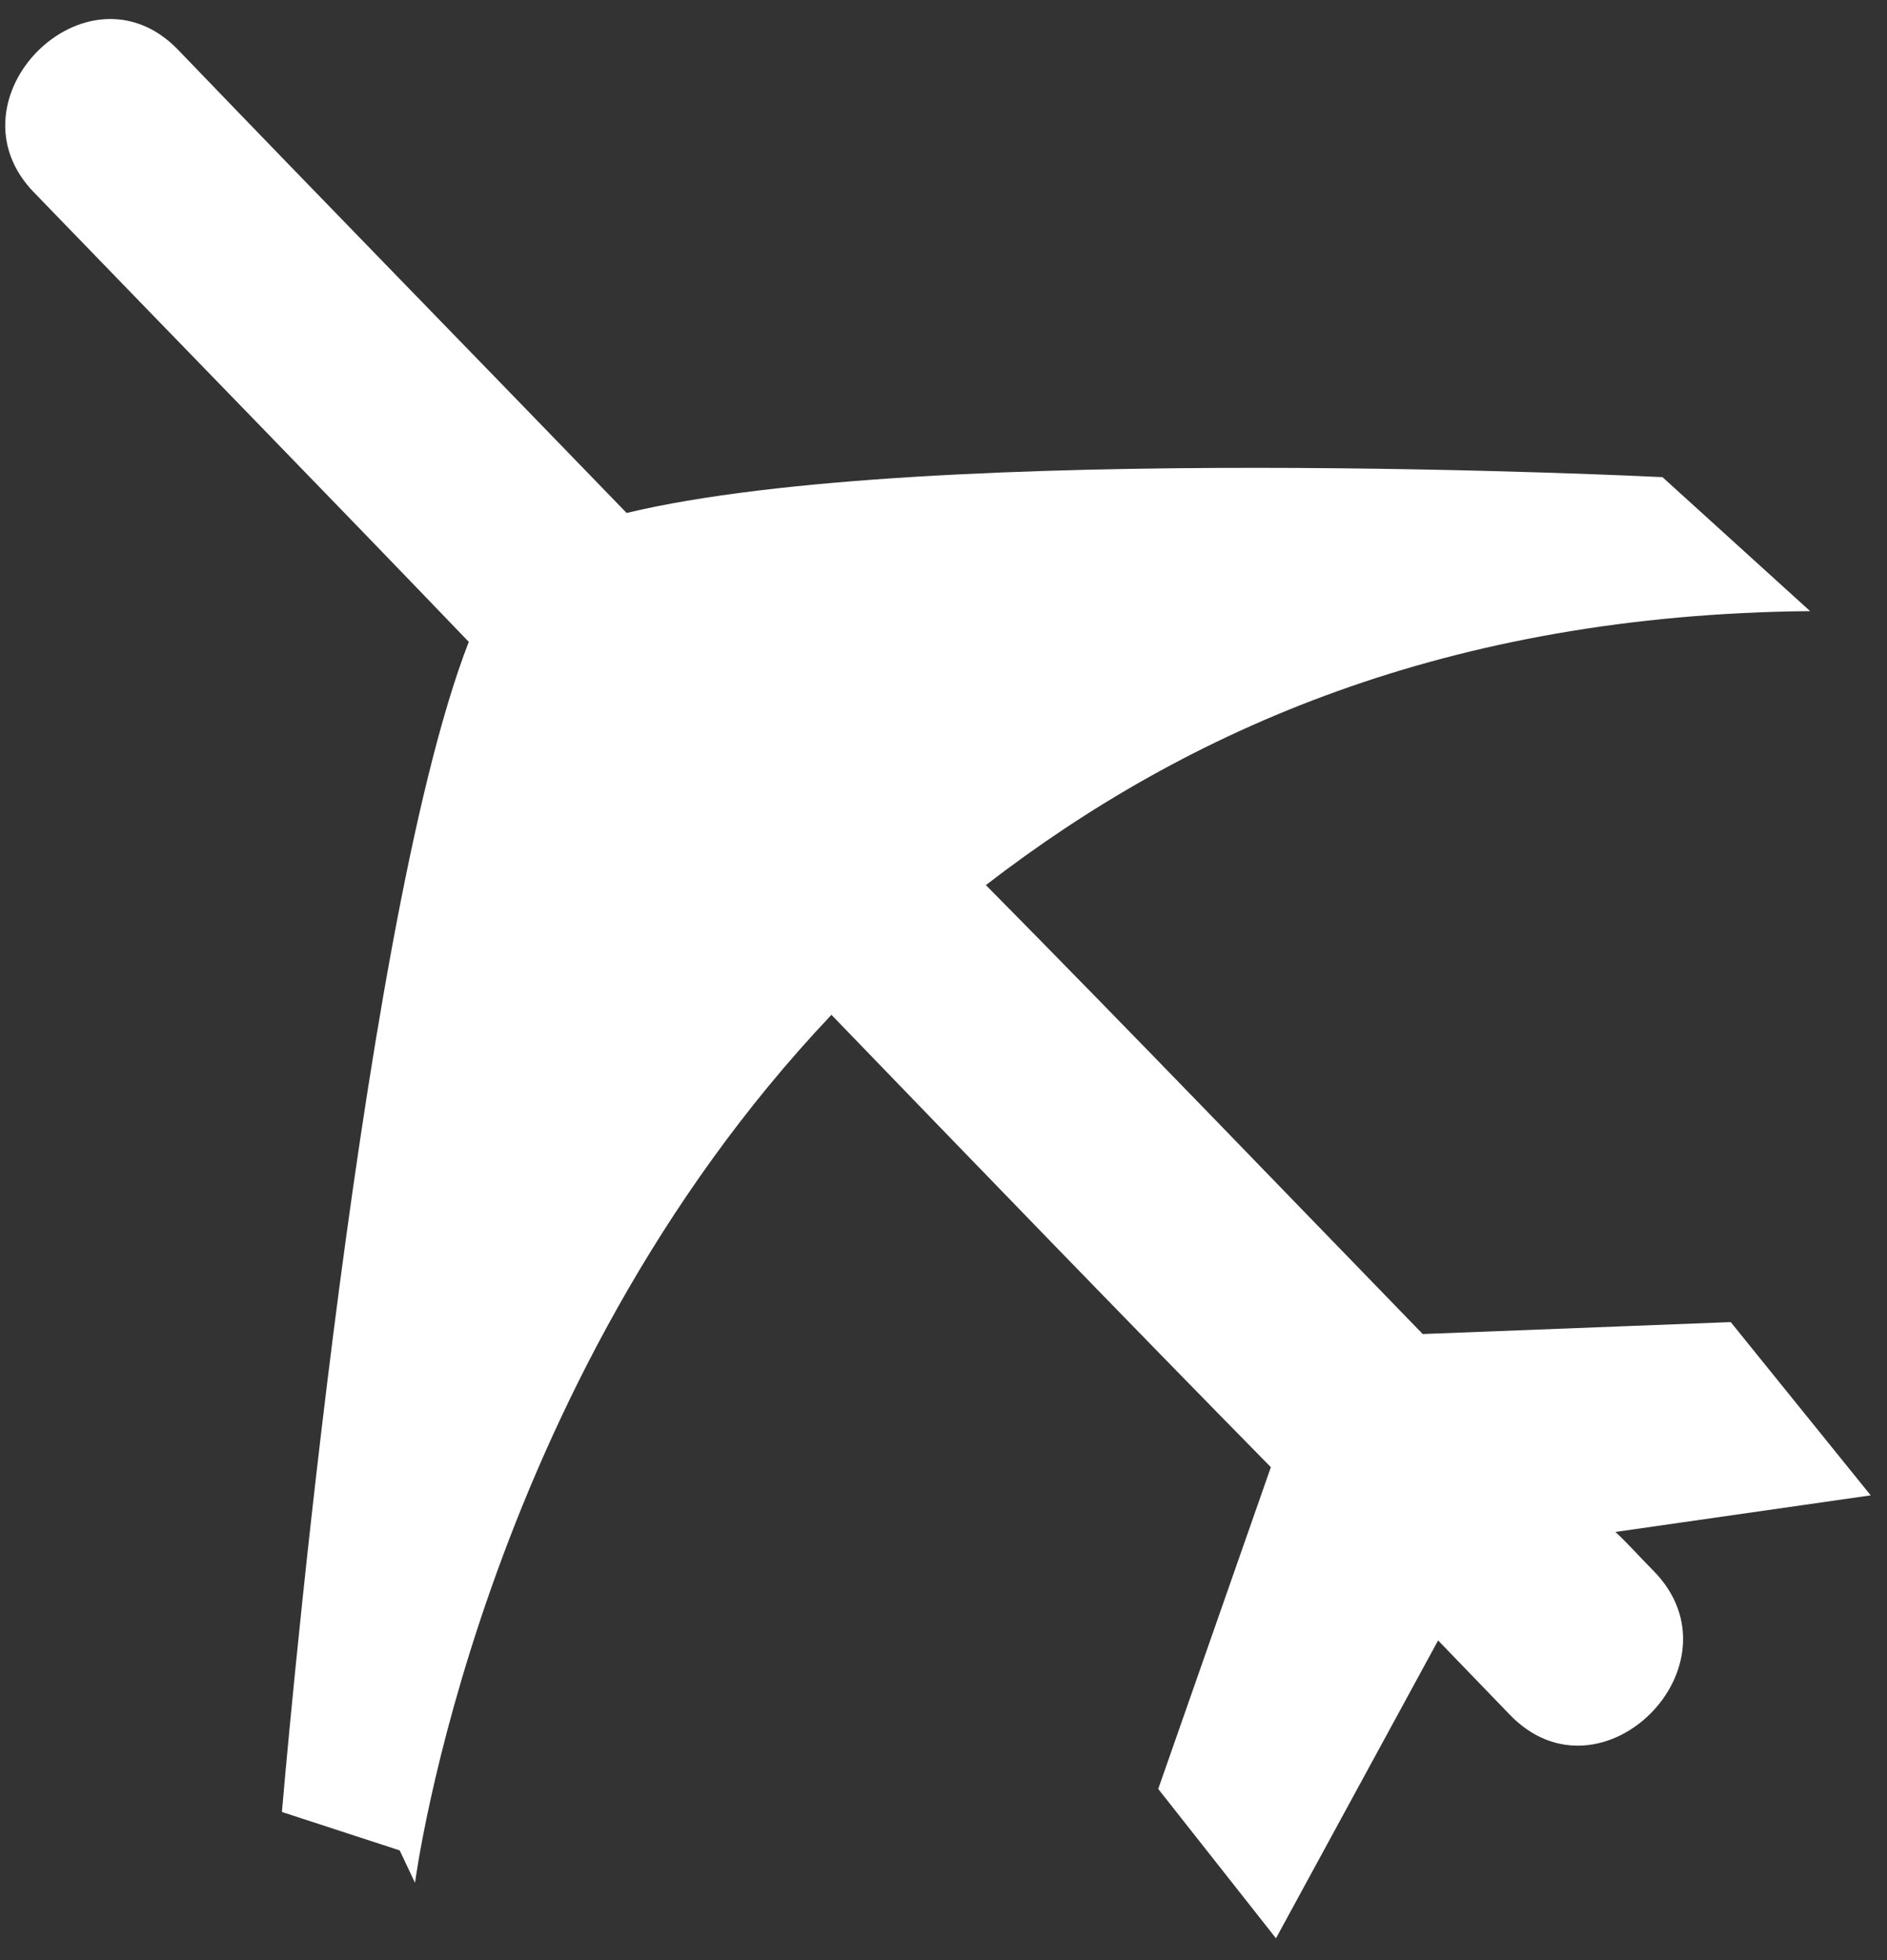 <svg width="52" height="54" viewBox="0 0 52 54" fill="none" xmlns="http://www.w3.org/2000/svg">
<rect x="0" y="0" width="52" height="54" fill="#333333" stroke="none"/>
<path d="M44.497 42.207L51.551 41.196L47.694 36.423L39.206 36.752C35.209 32.637 31.212 28.475 27.168 24.384C32.717 20.104 39.888 16.93 49.881 16.836L45.813 13.145C45.813 13.145 25.592 12.133 17.268 14.132C13.154 9.876 9.015 5.644 4.9 1.364C2.385 -1.222 -1.566 2.752 0.95 5.315C4.948 9.453 8.945 13.544 12.918 17.683C9.815 25.654 7.769 49.919 7.769 49.919L11.014 50.977L11.437 51.871C11.437 51.871 13.201 38.21 22.912 27.958C26.932 32.12 30.953 36.282 35.021 40.42L31.917 49.284L35.162 53.399L39.63 45.193C40.264 45.851 40.923 46.533 41.605 47.239C44.12 49.849 48.094 45.875 45.578 43.288C45.226 42.936 44.873 42.536 44.52 42.207" fill="white"/>
</svg>

